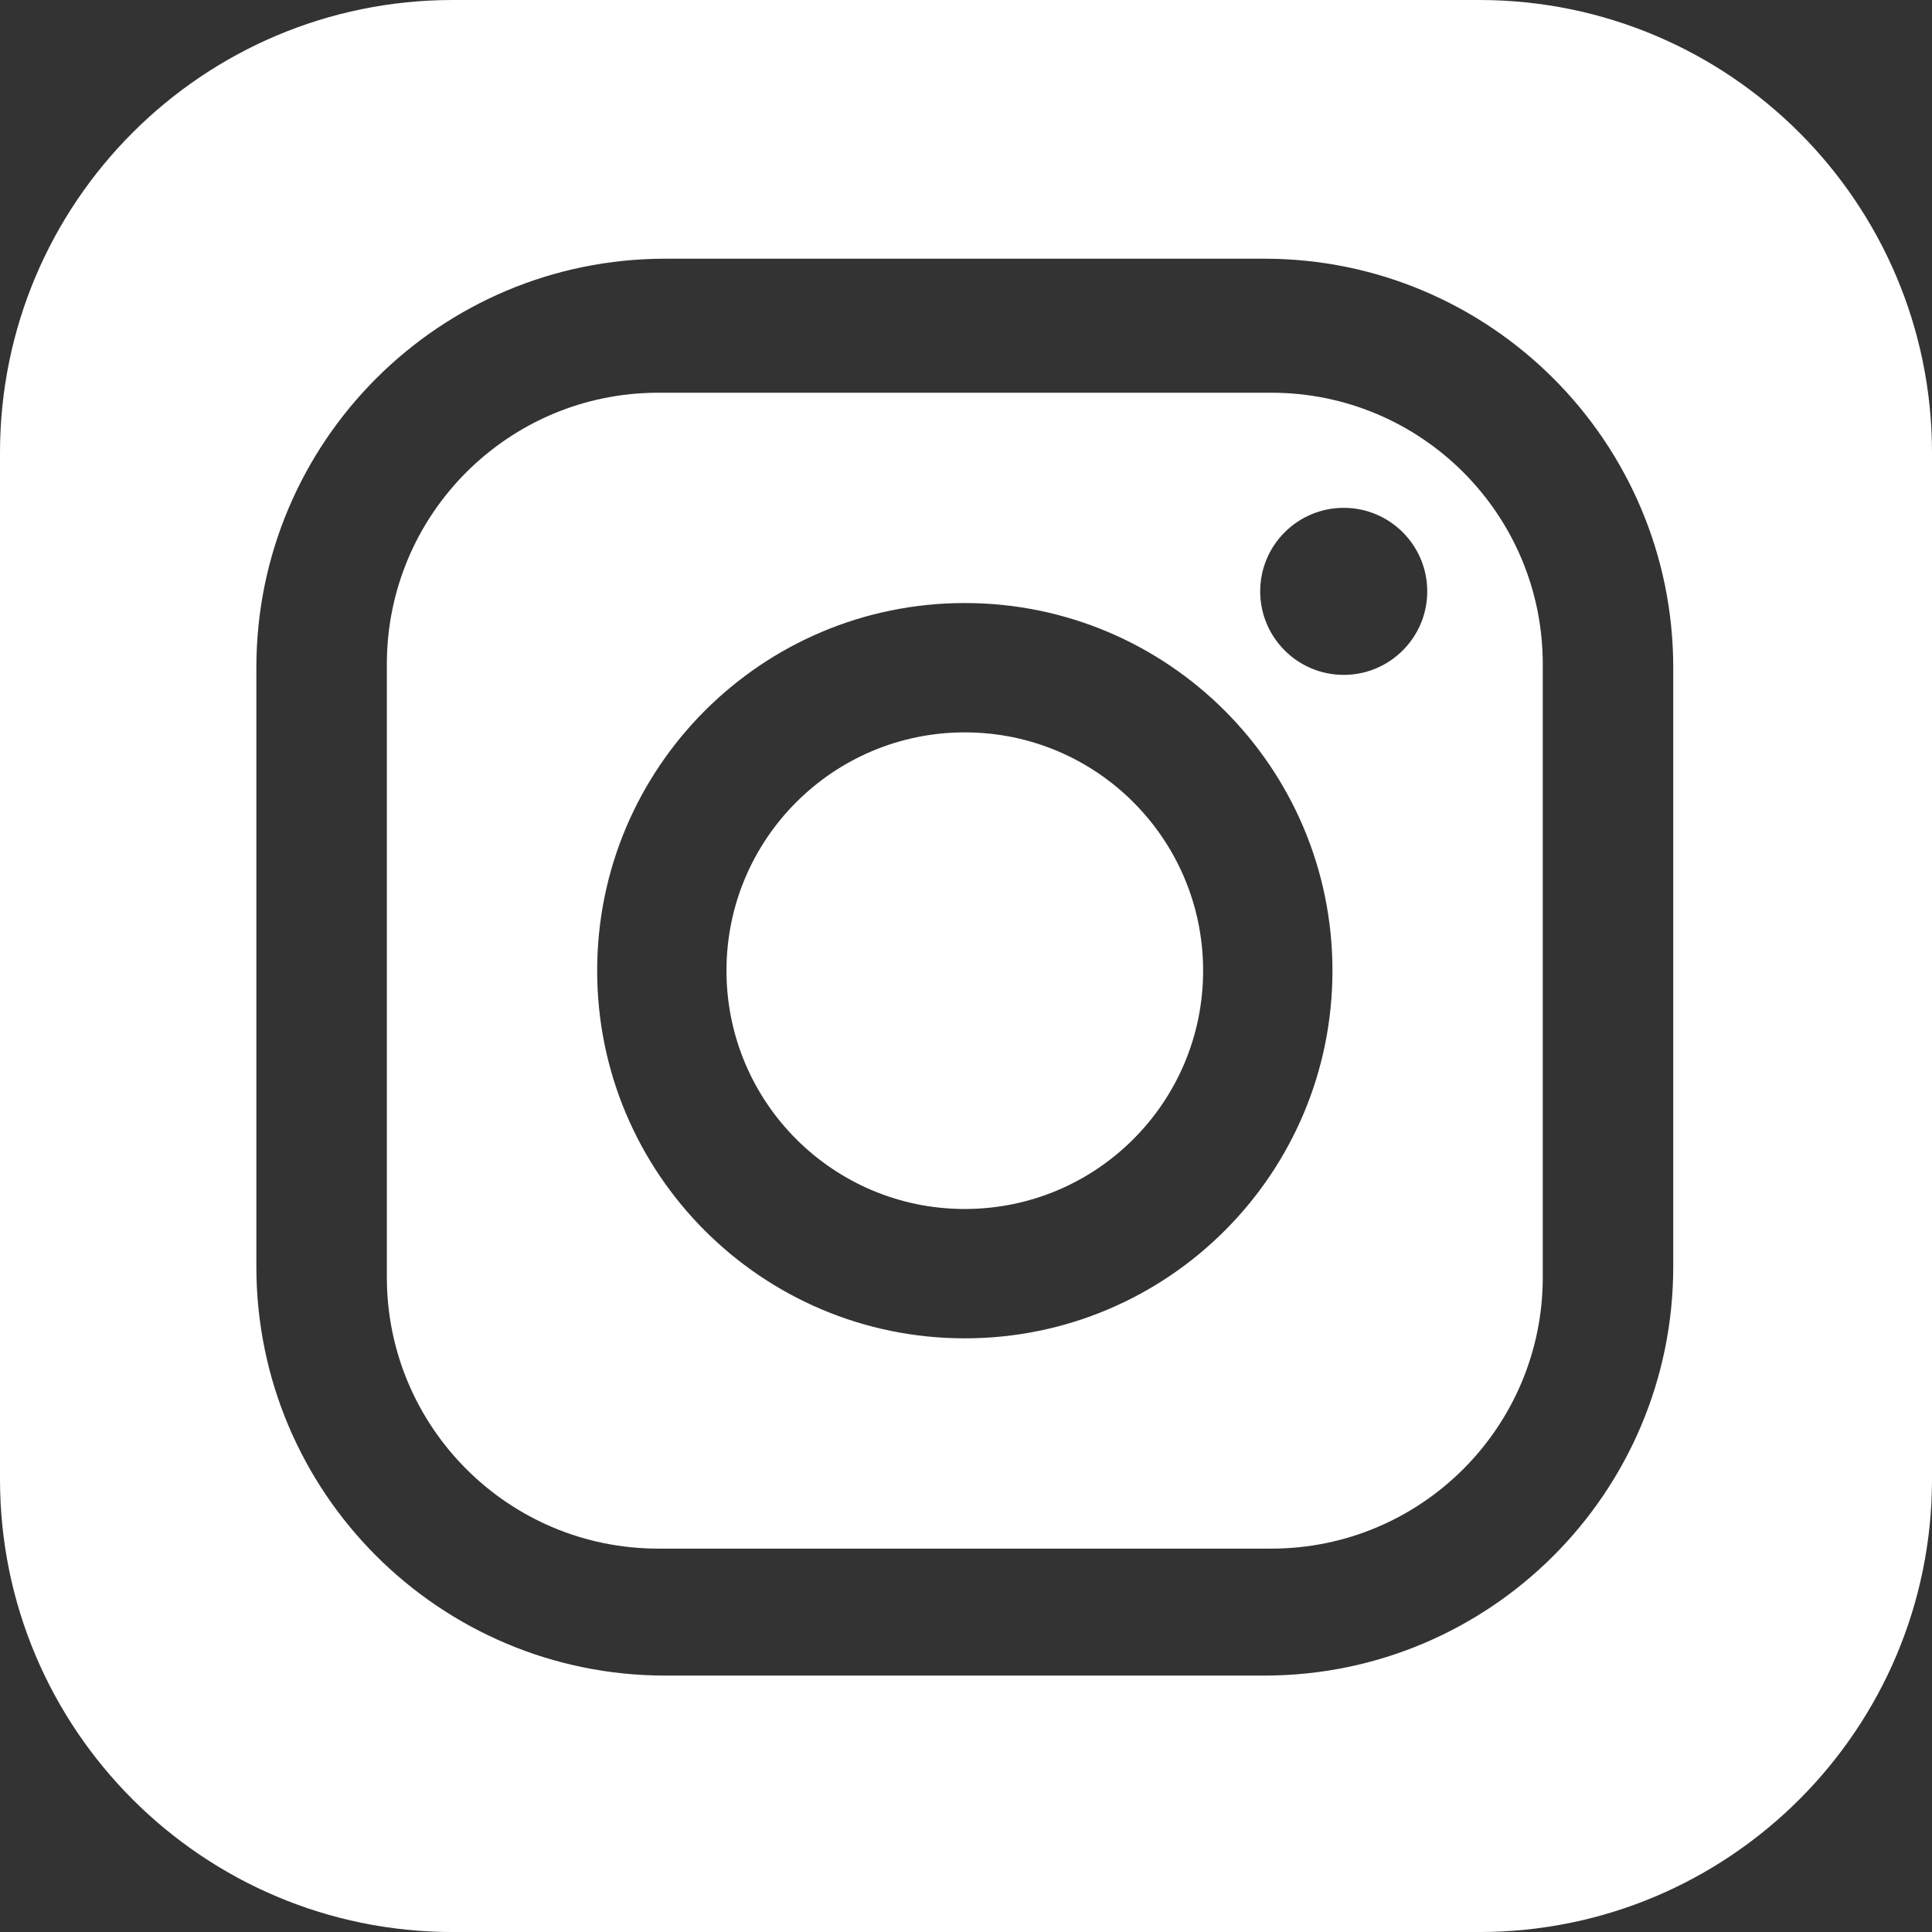 <?xml version="1.0" encoding="UTF-8"?><svg id="Layer_2" xmlns="http://www.w3.org/2000/svg" viewBox="0 0 684.45 684.46"><rect x="0" y="0" width="684.45" height="684.46" fill="#333333" stroke="none"/><defs><style>.cls-1{fill:#fff;}</style></defs><g id="Layer_1-2"><g id="Layer_1-2"><g><path class="cls-1" d="M426.23,343.88c0,46.63-37.8,84.43-84.43,84.43s-84.43-37.8-84.43-84.43,37.8-84.42,84.43-84.42,84.43,37.79,84.43,84.42Z"/><path class="cls-1" d="M524.03,0H160.41C71.82,0,0,71.83,0,160.42v363.62c0,88.6,71.82,160.42,160.41,160.42h363.62c88.6,0,160.42-71.82,160.42-160.42V160.42C684.45,71.83,612.63,0,524.03,0Zm68.75,448.73c0,80.02-64.87,144.88-144.88,144.88H235.7c-80.01,0-144.88-64.86-144.88-144.88V236.53c0-80.01,64.87-144.88,144.88-144.88h212.2c80.01,0,144.88,64.87,144.88,144.88v212.2h0ZM450.38,139.13H233.22c-53.11,0-96.17,43.05-96.17,96.17v217.16c0,53.12,43.06,96.17,96.17,96.17h217.16c53.12,0,96.18-43.05,96.18-96.17V235.3c0-53.12-43.06-96.17-96.18-96.17Zm-108.58,335c-71.93,0-130.24-58.32-130.24-130.25s58.31-130.24,130.24-130.24,130.25,58.3,130.25,130.24-58.32,130.25-130.25,130.25Zm134.24-235.04c-16.34,0-29.59-13.25-29.59-29.59s13.25-29.59,29.59-29.59,29.59,13.25,29.59,29.59-13.25,29.59-29.59,29.59Z"/></g></g></g></svg>